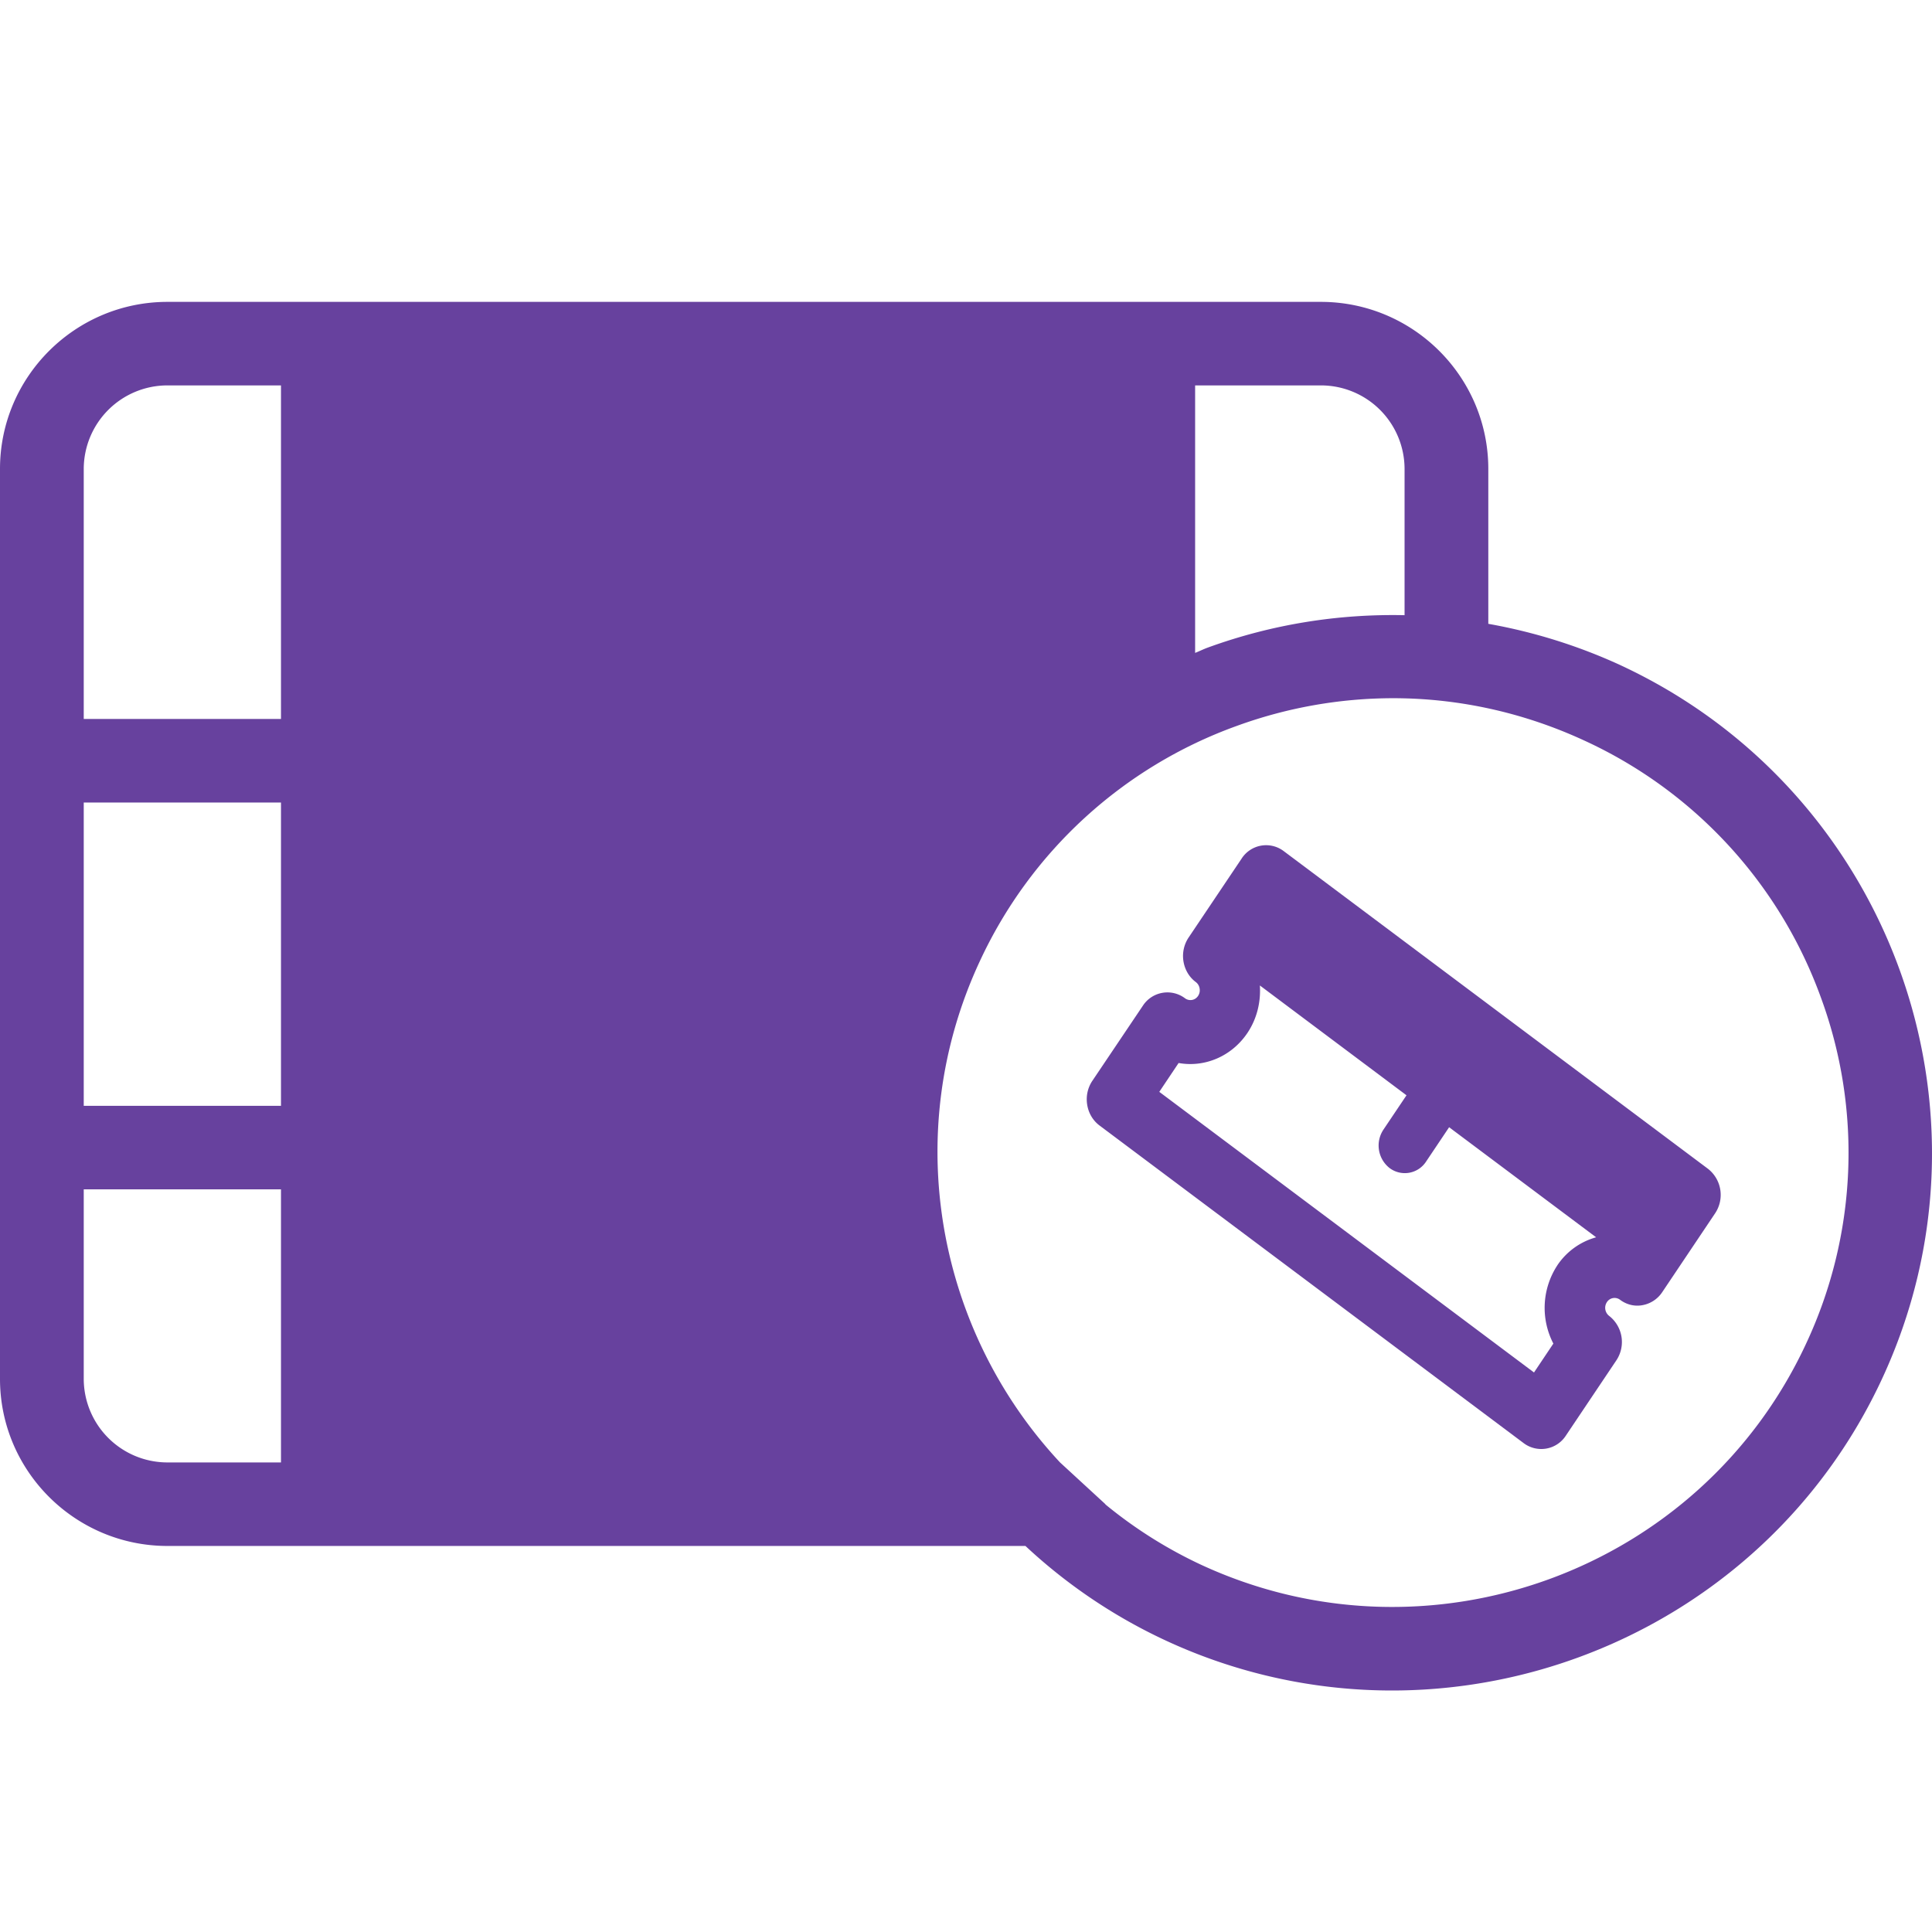 <svg xmlns="http://www.w3.org/2000/svg" width="64" height="64" viewBox="0 0 64 64">
    <g fill="#67419E" fill-rule="evenodd">
        <path d="M39.782 51.832a14.92 14.92 0 0 1-3.165-1.997l.001-.007-1.503-1.383c-4.059-4.35-5.318-10.89-2.658-16.602a14.976 14.976 0 0 1 8.504-7.793 15.166 15.166 0 0 1 5.187-.921c2.167 0 4.327.472 6.35 1.41a14.972 14.972 0 0 1 7.813 8.482 14.914 14.914 0 0 1-.49 11.507c-3.506 7.524-12.495 10.8-20.039 7.304zM2.774 45.678v-6.28h6.534v9.047h-3.76a2.773 2.773 0 0 1-2.774-2.767zm2.774-32.911h3.76v11.05H2.774v-8.283a2.773 2.773 0 0 1 2.774-2.767zM2.774 36.632h6.534V26.584H2.774v10.048zm43.754-21.098v4.845c-2.192-.047-4.396.3-6.518 1.073-.145.053-.278.12-.42.176v-8.861h4.164a2.771 2.771 0 0 1 2.774 2.767zm7.14 6.495a18.018 18.018 0 0 0-4.366-1.364v-5.131c0-3.052-2.488-5.534-5.548-5.534H5.548C2.49 10 0 12.482 0 15.534v30.144c0 3.052 2.49 5.534 5.548 5.534h28.421A17.788 17.788 0 0 0 46.112 56c6.74 0 13.203-3.821 16.224-10.305 4.153-8.91.262-19.525-8.669-23.666z"/>
        <path d="M51.594 41.908a2.57 2.57 0 0 0-.137 2.6l-.641.957-12.413-9.296.64-.956c.847.154 1.749-.206 2.28-.996.31-.463.447-1.014.412-1.572l4.857 3.638-.763 1.136a.949.949 0 0 0 .205 1.276.84.84 0 0 0 1.208-.218l.762-1.136 4.87 3.646a2.277 2.277 0 0 0-1.28.92zm-9.067-13.712a.965.965 0 0 0-1.4.251l-1.753 2.61a1.103 1.103 0 0 0-.17.791c.046.277.191.524.41.685a.329.329 0 0 1 .125.214c.01.06.01.152-.052.245a.301.301 0 0 1-.435.075.97.97 0 0 0-1.396.253l-1.672 2.486c-.154.23-.215.514-.169.791.044.277.19.523.407.686l14.052 10.523a.97.97 0 0 0 1.399-.252l1.669-2.488a1.096 1.096 0 0 0-.238-1.476.34.34 0 0 1-.072-.457.302.302 0 0 1 .432-.078c.216.164.488.23.747.18a.997.997 0 0 0 .652-.43l1.752-2.612a1.098 1.098 0 0 0-.237-1.476L42.527 28.196z"/>
    </g>
</svg>
